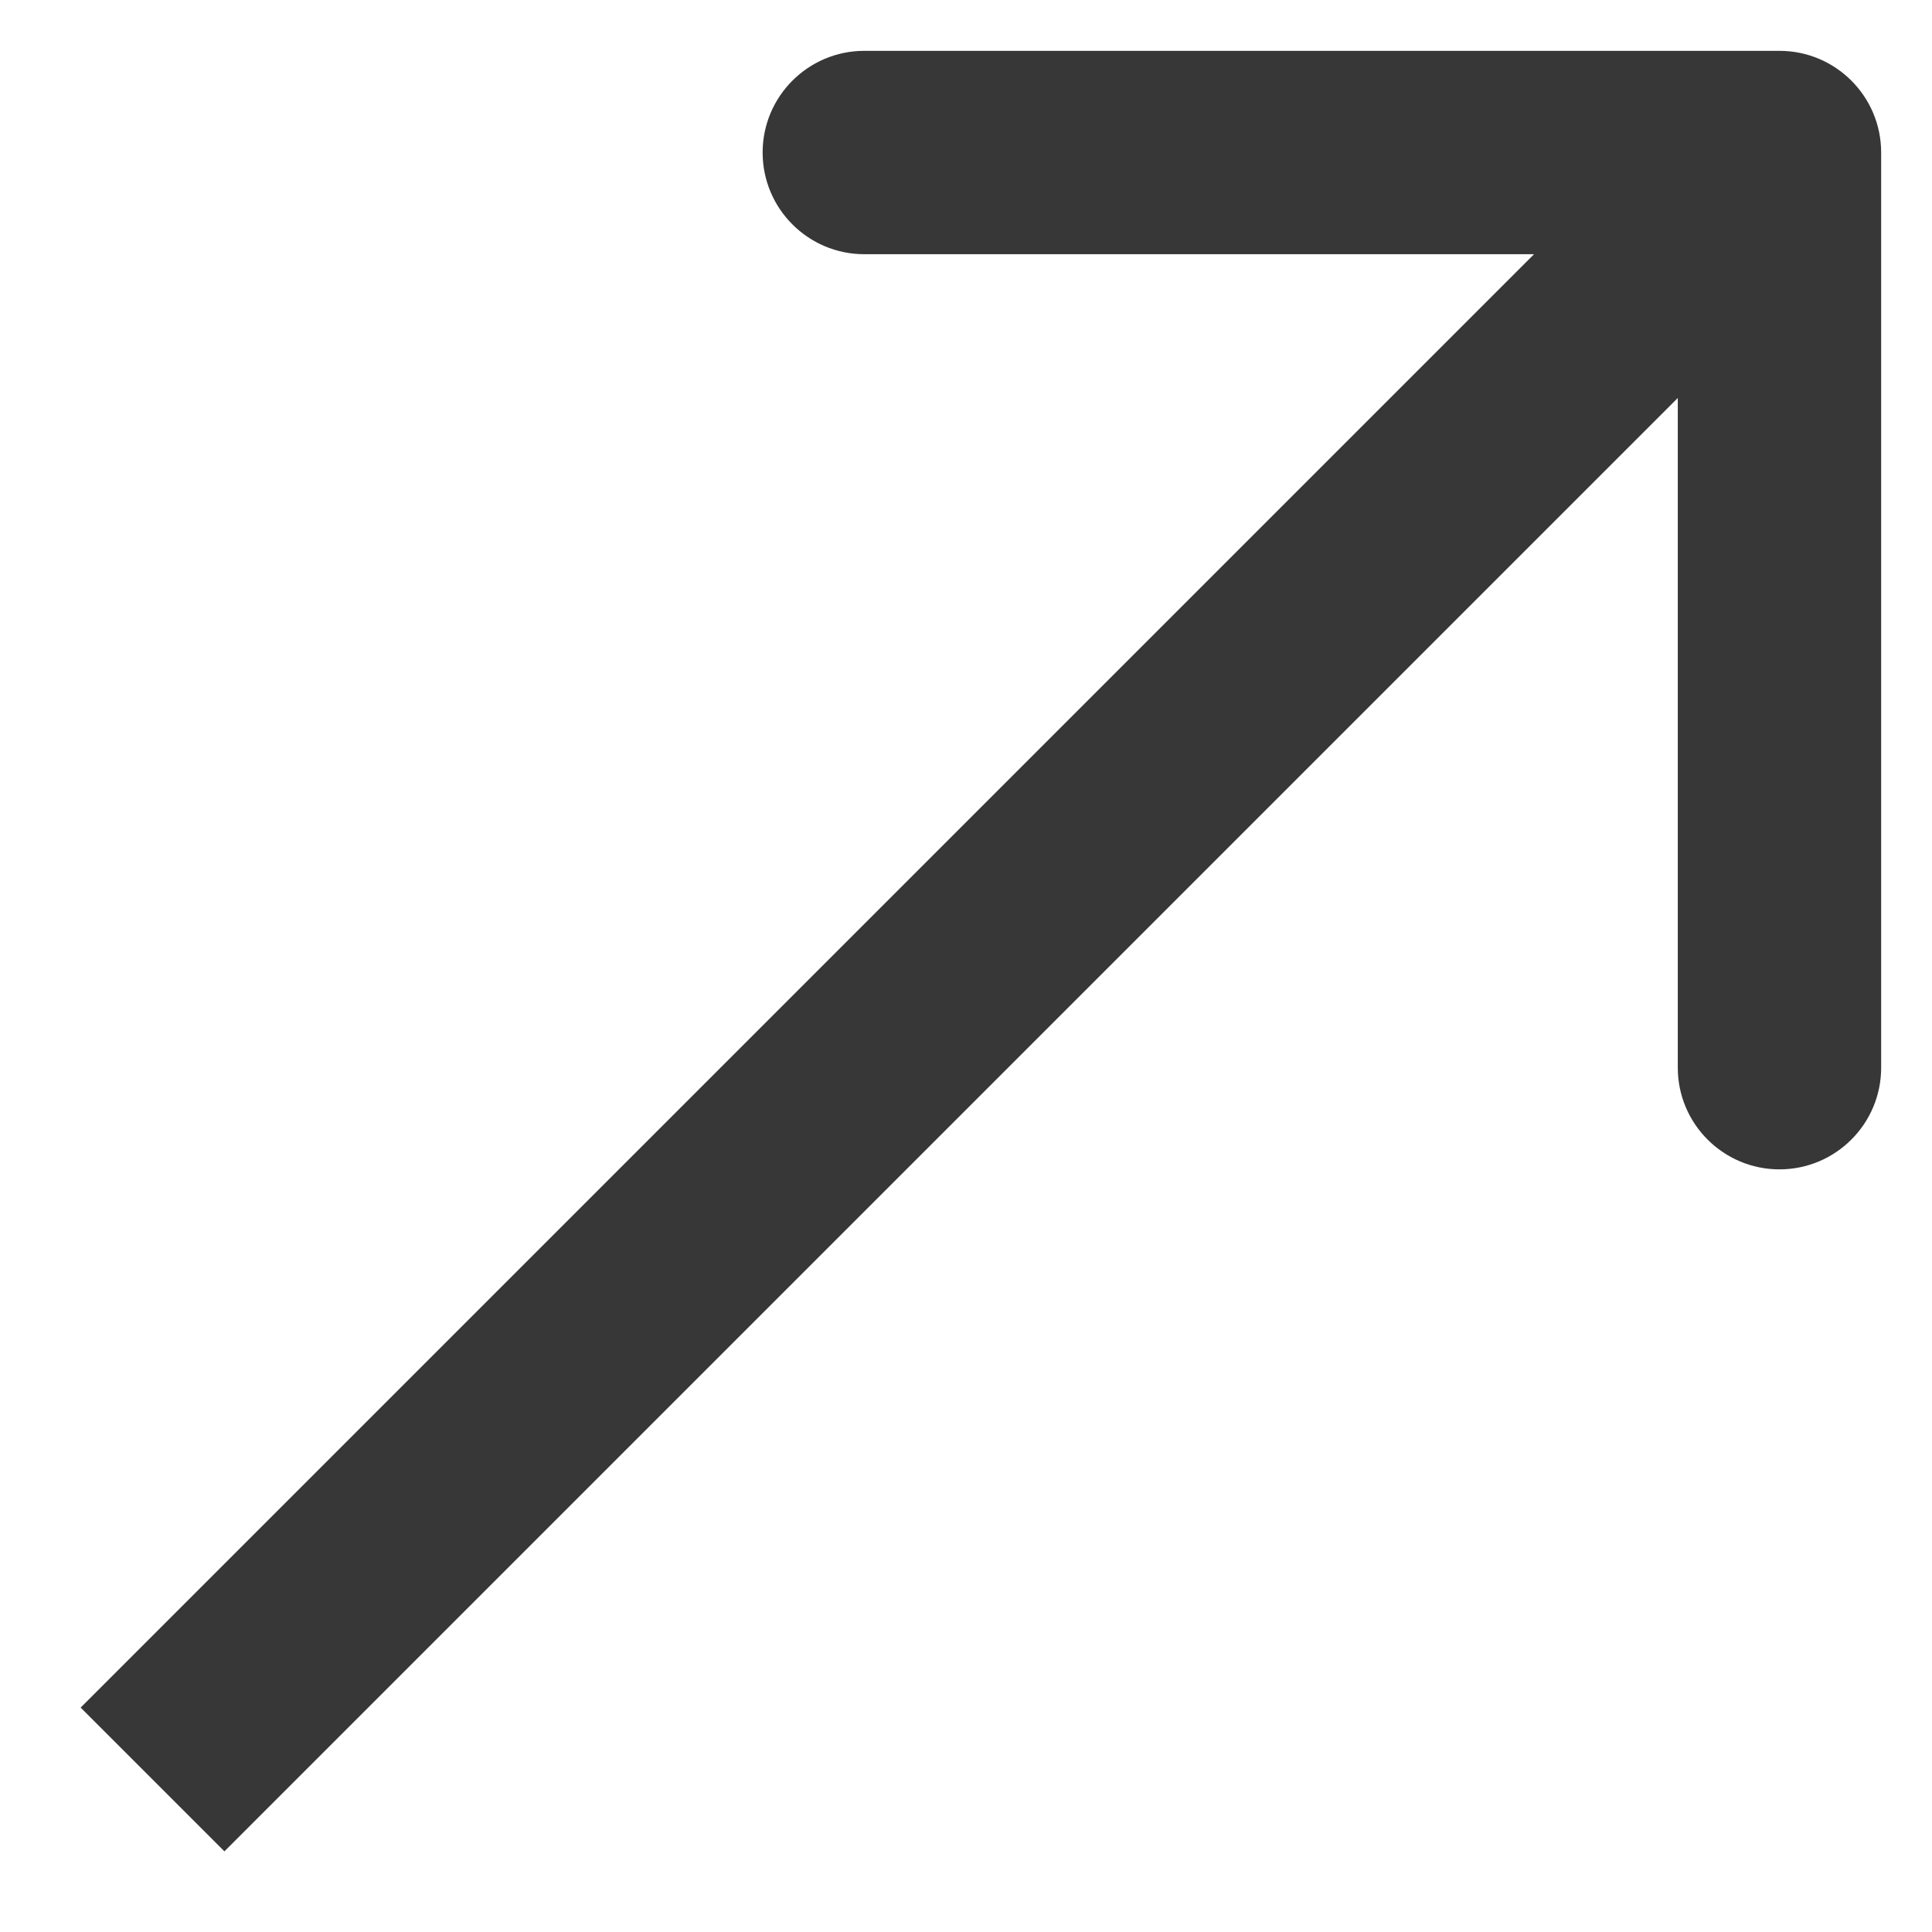 <?xml version="1.0" encoding="UTF-8"?> <svg xmlns="http://www.w3.org/2000/svg" width="19" height="19" viewBox="0 0 19 19" fill="none"><path d="M18.5 1.5C18.5 0.948 18.052 0.5 17.5 0.5H8.5C7.948 0.5 7.5 0.948 7.5 1.5C7.5 2.052 7.948 2.5 8.5 2.5H16.5V10.5C16.5 11.052 16.948 11.5 17.5 11.5C18.052 11.5 18.5 11.052 18.5 10.5V1.5ZM1.5 17.5L2.207 18.207L18.207 2.207L17.5 1.5L16.793 0.793L0.793 16.793L1.5 17.5Z" fill="#373737"></path></svg> 